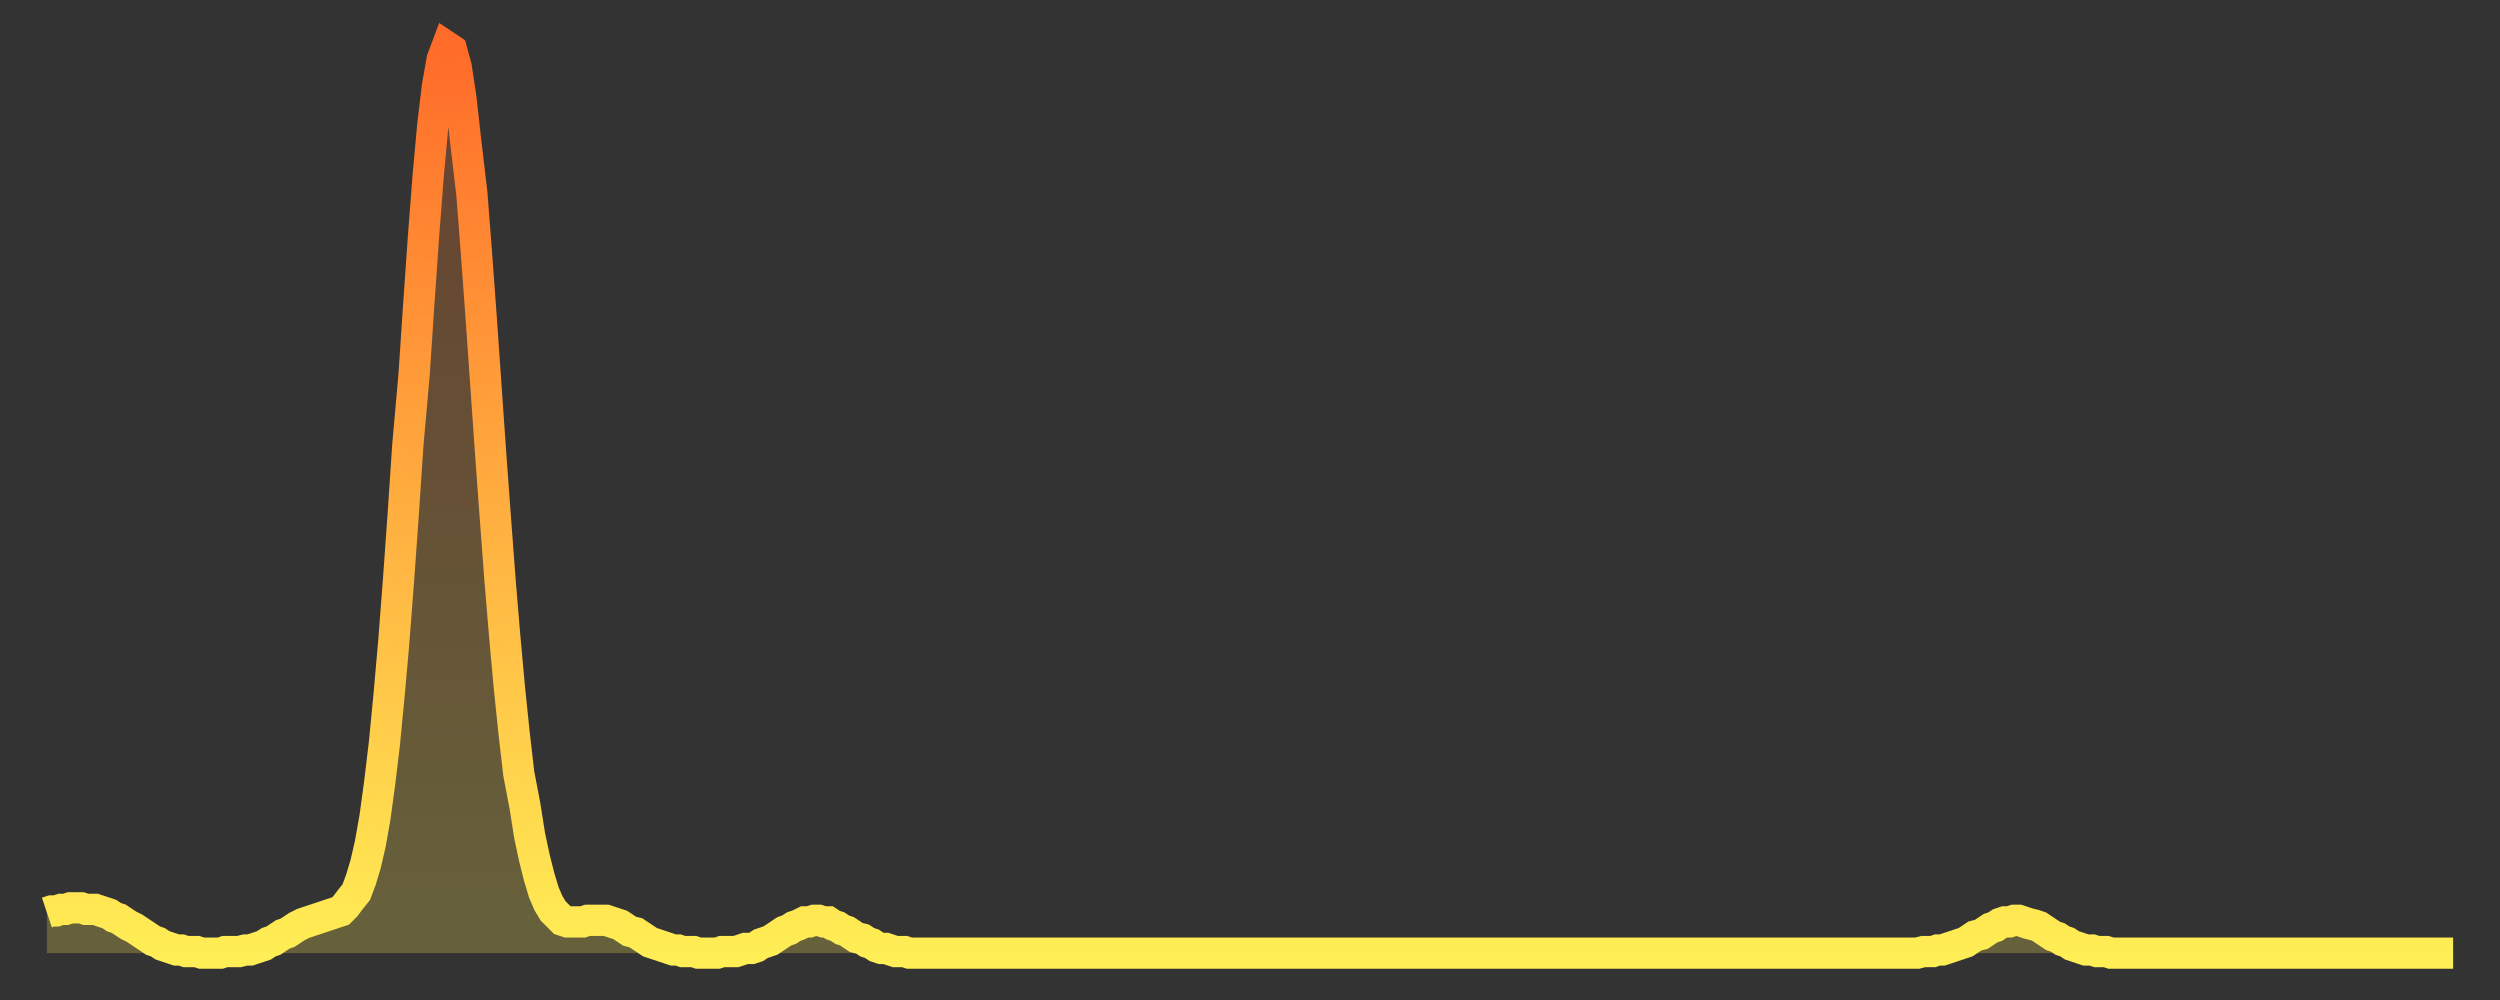 <?xml version="1.0" encoding="utf-8" ?>
<svg baseProfile="full" height="64" version="1.1" width="160" xmlns="http://www.w3.org/2000/svg" xmlns:ev="http://www.w3.org/2001/xml-events" xmlns:xlink="http://www.w3.org/1999/xlink"><rect width="100%" height="100%" fill="#333333" stroke="none"/><defs><linearGradient id="id958012" x1="0" x2="0" y1="0" y2="1"><stop offset="0%" stop-color="#ff6b29" /><stop offset="50%" stop-color="#ffad3f" /><stop offset="100%" stop-color="#ffee55" /></linearGradient></defs><g transform="translate(3,3)"><g><path d="M 0.0 55.4 0.3 55.3 0.6 55.3 0.9 55.2 1.2 55.2 1.5 55.1 1.9 55.1 2.2 55.1 2.5 55.2 2.8 55.2 3.1 55.2 3.4 55.3 3.7 55.4 4.0 55.5 4.3 55.7 4.6 55.8 4.9 56.0 5.2 56.2 5.6 56.4 5.9 56.6 6.2 56.8 6.5 57.0 6.8 57.2 7.1 57.3 7.4 57.5 7.7 57.6 8.0 57.7 8.3 57.8 8.6 57.8 8.9 57.9 9.3 57.9 9.6 57.9 9.9 58.0 10.2 58.0 10.5 58.0 10.8 58.0 11.1 58.0 11.4 57.9 11.7 57.9 12.0 57.9 12.3 57.9 12.7 57.8 13.0 57.8 13.3 57.7 13.6 57.6 13.9 57.5 14.2 57.3 14.5 57.2 14.8 57.0 15.1 56.8 15.4 56.7 15.7 56.5 16.0 56.3 16.4 56.1 16.7 56.0 17.0 55.9 17.3 55.8 17.6 55.7 17.9 55.6 18.2 55.5 18.5 55.4 18.8 55.3 19.1 55.0 19.4 54.6 19.8 54.1 20.1 53.3 20.4 52.3 20.7 51.0 21.0 49.3 21.3 47.1 21.6 44.6 21.9 41.5 22.2 38.1 22.5 34.2 22.8 30.0 23.1 25.5 23.5 21.0 23.8 16.5 24.1 12.2 24.4 8.3 24.7 5.0 25.0 2.5 25.3 0.8 25.6 0.0 25.9 0.2 26.2 1.3 26.5 3.3 26.8 6.0 27.2 9.4 27.5 13.3 27.8 17.4 28.1 21.7 28.4 26.0 28.7 30.1 29.0 34.1 29.3 37.7 29.6 41.0 29.9 43.9 30.2 46.5 30.6 48.6 30.9 50.5 31.2 51.9 31.5 53.1 31.8 54.1 32.1 54.8 32.4 55.3 32.7 55.6 33.0 55.9 33.3 56.0 33.6 56.0 33.9 56.0 34.3 56.0 34.6 55.9 34.9 55.9 35.2 55.9 35.5 55.9 35.8 55.9 36.1 56.0 36.4 56.1 36.7 56.2 37.0 56.4 37.3 56.6 37.7 56.7 38.0 56.9 38.3 57.1 38.6 57.3 38.9 57.4 39.2 57.5 39.5 57.6 39.8 57.7 40.1 57.8 40.4 57.8 40.7 57.9 41.0 57.9 41.4 57.9 41.7 58.0 42.0 58.0 42.3 58.0 42.6 58.0 42.9 58.0 43.2 57.9 43.5 57.9 43.8 57.9 44.1 57.9 44.4 57.8 44.7 57.7 45.1 57.7 45.4 57.6 45.7 57.4 46.0 57.3 46.3 57.2 46.6 57.0 46.9 56.8 47.2 56.6 47.5 56.5 47.8 56.3 48.1 56.2 48.5 56.0 48.8 56.0 49.1 55.9 49.4 55.9 49.7 56.0 50.0 56.0 50.3 56.2 50.6 56.3 50.9 56.5 51.2 56.6 51.5 56.8 51.8 57.0 52.2 57.1 52.5 57.3 52.8 57.4 53.1 57.6 53.4 57.7 53.7 57.7 54.0 57.8 54.3 57.9 54.6 57.9 54.9 57.9 55.2 58.0 55.6 58.0 55.9 58.0 56.2 58.0 56.5 58.0 56.8 58.0 57.1 58.0 57.4 58.0 57.7 58.0 58.0 58.0 58.3 58.0 58.6 58.0 58.9 58.0 59.3 58.0 59.6 58.0 59.9 58.0 60.2 58.0 60.5 58.0 60.8 58.0 61.1 58.0 61.4 58.0 61.7 58.0 62.0 58.0 62.3 58.0 62.6 58.0 63.0 58.0 63.3 58.0 63.6 58.0 63.9 58.0 64.2 58.0 64.5 58.0 64.8 58.0 65.1 58.0 65.4 58.0 65.7 58.0 66.0 58.0 66.4 58.0 66.7 58.0 67.0 58.0 67.3 58.0 67.6 58.0 67.9 58.0 68.2 58.0 68.5 58.0 68.8 58.0 69.1 58.0 69.4 58.0 69.7 58.0 70.1 58.0 70.4 58.0 70.7 58.0 71.0 58.0 71.3 58.0 71.6 58.0 71.9 58.0 72.2 58.0 72.5 58.0 72.8 58.0 73.1 58.0 73.5 58.0 73.8 58.0 74.1 58.0 74.4 58.0 74.7 58.0 75.0 58.0 75.3 58.0 75.6 58.0 75.9 58.0 76.2 58.0 76.5 58.0 76.8 58.0 77.2 58.0 77.5 58.0 77.8 58.0 78.1 58.0 78.4 58.0 78.7 58.0 79.0 58.0 79.3 58.0 79.6 58.0 79.9 58.0 80.2 58.0 80.5 58.0 80.9 58.0 81.2 58.0 81.5 58.0 81.8 58.0 82.1 58.0 82.4 58.0 82.7 58.0 83.0 58.0 83.3 58.0 83.6 58.0 83.9 58.0 84.3 58.0 84.6 58.0 84.9 58.0 85.2 58.0 85.5 58.0 85.8 58.0 86.1 58.0 86.4 58.0 86.7 58.0 87.0 58.0 87.3 58.0 87.6 58.0 88.0 58.0 88.3 58.0 88.6 58.0 88.9 58.0 89.2 58.0 89.5 58.0 89.8 58.0 90.1 58.0 90.4 58.0 90.7 58.0 91.0 58.0 91.4 58.0 91.7 58.0 92.0 58.0 92.3 58.0 92.6 58.0 92.9 58.0 93.2 58.0 93.5 58.0 93.8 58.0 94.1 58.0 94.4 58.0 94.7 58.0 95.1 58.0 95.4 58.0 95.7 58.0 96.0 58.0 96.3 58.0 96.6 58.0 96.9 58.0 97.2 58.0 97.5 58.0 97.8 58.0 98.1 58.0 98.4 58.0 98.8 58.0 99.1 58.0 99.4 58.0 99.7 58.0 100.0 58.0 100.3 58.0 100.6 58.0 100.9 58.0 101.2 58.0 101.5 58.0 101.8 58.0 102.2 58.0 102.5 58.0 102.8 58.0 103.1 58.0 103.4 58.0 103.7 58.0 104.0 58.0 104.3 58.0 104.6 58.0 104.9 58.0 105.2 58.0 105.5 58.0 105.9 58.0 106.2 58.0 106.5 58.0 106.8 58.0 107.1 58.0 107.4 58.0 107.7 58.0 108.0 58.0 108.3 58.0 108.6 58.0 108.9 58.0 109.3 58.0 109.6 58.0 109.9 58.0 110.2 58.0 110.5 58.0 110.8 58.0 111.1 58.0 111.4 58.0 111.7 58.0 112.0 58.0 112.3 58.0 112.6 58.0 113.0 58.0 113.3 58.0 113.6 58.0 113.9 58.0 114.2 58.0 114.5 58.0 114.8 58.0 115.1 58.0 115.4 58.0 115.7 58.0 116.0 58.0 116.3 58.0 116.7 58.0 117.0 58.0 117.3 58.0 117.6 58.0 117.9 58.0 118.2 58.0 118.5 58.0 118.8 58.0 119.1 58.0 119.4 58.0 119.7 58.0 120.1 57.9 120.4 57.9 120.7 57.9 121.0 57.8 121.3 57.8 121.6 57.7 121.9 57.6 122.2 57.5 122.5 57.4 122.8 57.3 123.1 57.1 123.4 56.9 123.8 56.8 124.1 56.6 124.4 56.4 124.7 56.3 125.0 56.1 125.3 56.0 125.6 56.0 125.9 55.9 126.2 55.9 126.5 56.0 126.8 56.1 127.2 56.2 127.5 56.3 127.8 56.5 128.1 56.7 128.4 56.9 128.7 57.0 129.0 57.2 129.3 57.3 129.6 57.5 129.9 57.6 130.2 57.7 130.5 57.8 130.9 57.8 131.2 57.9 131.5 57.9 131.8 57.9 132.1 58.0 132.4 58.0 132.7 58.0 133.0 58.0 133.3 58.0 133.6 58.0 133.9 58.0 134.2 58.0 134.6 58.0 134.9 58.0 135.2 58.0 135.5 58.0 135.8 58.0 136.1 58.0 136.4 58.0 136.7 58.0 137.0 58.0 137.3 58.0 137.6 58.0 138.0 58.0 138.3 58.0 138.6 58.0 138.9 58.0 139.2 58.0 139.5 58.0 139.8 58.0 140.1 58.0 140.4 58.0 140.7 58.0 141.0 58.0 141.3 58.0 141.7 58.0 142.0 58.0 142.3 58.0 142.6 58.0 142.9 58.0 143.2 58.0 143.5 58.0 143.8 58.0 144.1 58.0 144.4 58.0 144.7 58.0 145.1 58.0 145.4 58.0 145.7 58.0 146.0 58.0 146.3 58.0 146.6 58.0 146.9 58.0 147.2 58.0 147.5 58.0 147.8 58.0 148.1 58.0 148.4 58.0 148.8 58.0 149.1 58.0 149.4 58.0 149.7 58.0 150.0 58.0 150.3 58.0 150.6 58.0 150.9 58.0 151.2 58.0 151.5 58.0 151.8 58.0 152.1 58.0 152.5 58.0 152.8 58.0 153.1 58.0 153.4 58.0 153.7 58.0 154.0 58.0" fill="none" id="graph-curve" opacity="1" stroke="url(#id958012)" stroke-width="2" /><path d="M 0 58 L 0.0 55.4 0.3 55.3 0.6 55.3 0.9 55.2 1.2 55.2 1.5 55.1 1.9 55.1 2.2 55.1 2.5 55.2 2.8 55.2 3.1 55.2 3.4 55.3 3.7 55.4 4.0 55.5 4.3 55.7 4.6 55.8 4.9 56.0 5.2 56.2 5.6 56.4 5.9 56.6 6.2 56.8 6.5 57.0 6.8 57.2 7.1 57.3 7.4 57.5 7.7 57.6 8.0 57.7 8.3 57.8 8.6 57.8 8.9 57.9 9.3 57.9 9.6 57.9 9.9 58.0 10.2 58.0 10.5 58.0 10.8 58.0 11.1 58.0 11.4 57.9 11.7 57.9 12.0 57.9 12.3 57.9 12.7 57.8 13.0 57.8 13.3 57.7 13.6 57.6 13.9 57.5 14.2 57.3 14.5 57.2 14.8 57.0 15.1 56.8 15.4 56.7 15.7 56.5 16.0 56.3 16.4 56.1 16.7 56.0 17.0 55.9 17.3 55.8 17.6 55.7 17.9 55.6 18.2 55.5 18.5 55.4 18.8 55.3 19.1 55.0 19.4 54.6 19.8 54.1 20.1 53.3 20.4 52.3 20.7 51.0 21.0 49.3 21.3 47.1 21.6 44.6 21.9 41.5 22.2 38.1 22.5 34.2 22.8 30.0 23.1 25.5 23.5 21.0 23.8 16.5 24.1 12.2 24.4 8.3 24.7 5.0 25.0 2.5 25.3 0.8 25.6 0.0 25.9 0.2 26.2 1.3 26.5 3.3 26.8 6.0 27.2 9.4 27.5 13.3 27.8 17.4 28.1 21.7 28.4 26.0 28.7 30.1 29.0 34.1 29.3 37.7 29.6 41.0 29.9 43.9 30.2 46.5 30.6 48.6 30.9 50.5 31.2 51.9 31.5 53.1 31.8 54.1 32.1 54.8 32.4 55.3 32.7 55.6 33.0 55.9 33.3 56.0 33.6 56.0 33.9 56.0 34.3 56.0 34.6 55.9 34.9 55.9 35.2 55.9 35.5 55.9 35.8 55.9 36.1 56.0 36.4 56.1 36.7 56.2 37.0 56.4 37.3 56.6 37.7 56.7 38.0 56.9 38.3 57.1 38.6 57.3 38.9 57.4 39.2 57.5 39.5 57.6 39.8 57.7 40.1 57.8 40.4 57.8 40.7 57.9 41.0 57.9 41.4 57.9 41.7 58.0 42.0 58.0 42.3 58.0 42.6 58.0 42.9 58.0 43.2 57.9 43.5 57.9 43.8 57.9 44.1 57.9 44.4 57.8 44.7 57.7 45.1 57.7 45.4 57.6 45.7 57.4 46.0 57.3 46.3 57.2 46.6 57.0 46.9 56.8 47.2 56.6 47.5 56.5 47.8 56.3 48.1 56.2 48.5 56.0 48.8 56.0 49.1 55.9 49.4 55.9 49.7 56.0 50.0 56.0 50.3 56.2 50.6 56.3 50.9 56.5 51.2 56.6 51.5 56.8 51.8 57.0 52.2 57.1 52.5 57.3 52.8 57.4 53.1 57.6 53.4 57.7 53.7 57.7 54.0 57.8 54.3 57.9 54.6 57.9 54.9 57.9 55.2 58.0 55.6 58.0 55.9 58.0 56.2 58.0 56.5 58.0 56.8 58.0 57.1 58.0 57.4 58.0 57.7 58.0 58.0 58.0 58.3 58.0 58.6 58.0 58.9 58.0 59.3 58.0 59.6 58.0 59.9 58.0 60.2 58.0 60.5 58.0 60.8 58.0 61.1 58.0 61.4 58.0 61.7 58.0 62.0 58.0 62.3 58.0 62.6 58.0 63.0 58.0 63.3 58.0 63.6 58.0 63.9 58.0 64.2 58.0 64.5 58.0 64.8 58.0 65.1 58.0 65.4 58.0 65.7 58.0 66.0 58.0 66.4 58.0 66.7 58.0 67.0 58.0 67.3 58.0 67.6 58.0 67.9 58.0 68.2 58.0 68.5 58.0 68.8 58.0 69.1 58.0 69.4 58.0 69.7 58.0 70.1 58.0 70.4 58.0 70.7 58.0 71.0 58.0 71.3 58.0 71.6 58.0 71.9 58.0 72.2 58.0 72.5 58.0 72.8 58.0 73.1 58.0 73.5 58.0 73.8 58.0 74.1 58.0 74.4 58.0 74.7 58.0 75.0 58.0 75.3 58.0 75.6 58.0 75.9 58.0 76.2 58.0 76.5 58.0 76.8 58.0 77.2 58.0 77.5 58.0 77.8 58.0 78.1 58.0 78.4 58.0 78.7 58.0 79.0 58.0 79.3 58.0 79.6 58.0 79.9 58.0 80.2 58.0 80.5 58.0 80.9 58.0 81.2 58.0 81.5 58.0 81.8 58.0 82.1 58.0 82.4 58.0 82.7 58.0 83.0 58.0 83.3 58.0 83.6 58.0 83.9 58.0 84.3 58.0 84.6 58.0 84.9 58.0 85.2 58.0 85.5 58.0 85.8 58.0 86.1 58.0 86.4 58.0 86.7 58.0 87.0 58.0 87.3 58.0 87.6 58.0 88.0 58.0 88.3 58.0 88.6 58.0 88.9 58.0 89.2 58.0 89.5 58.0 89.8 58.0 90.1 58.0 90.4 58.0 90.7 58.0 91.0 58.0 91.4 58.0 91.7 58.0 92.0 58.0 92.3 58.0 92.6 58.0 92.9 58.0 93.2 58.0 93.5 58.0 93.8 58.0 94.1 58.0 94.4 58.0 94.7 58.0 95.1 58.0 95.4 58.0 95.7 58.0 96.0 58.0 96.3 58.0 96.6 58.0 96.9 58.0 97.2 58.0 97.5 58.0 97.8 58.0 98.1 58.0 98.4 58.0 98.8 58.0 99.1 58.0 99.4 58.0 99.7 58.0 100.0 58.0 100.3 58.0 100.6 58.0 100.9 58.0 101.2 58.0 101.5 58.0 101.8 58.0 102.2 58.0 102.5 58.0 102.8 58.0 103.1 58.0 103.4 58.0 103.7 58.0 104.0 58.0 104.3 58.0 104.6 58.0 104.9 58.0 105.2 58.0 105.5 58.0 105.9 58.0 106.2 58.0 106.5 58.0 106.8 58.0 107.1 58.0 107.4 58.0 107.7 58.0 108.0 58.0 108.3 58.0 108.6 58.0 108.9 58.0 109.3 58.0 109.6 58.0 109.9 58.0 110.2 58.0 110.5 58.0 110.8 58.0 111.1 58.0 111.4 58.0 111.7 58.0 112.0 58.0 112.3 58.0 112.6 58.0 113.0 58.0 113.3 58.0 113.6 58.0 113.9 58.0 114.2 58.0 114.5 58.0 114.8 58.0 115.1 58.0 115.4 58.0 115.7 58.0 116.0 58.0 116.3 58.0 116.7 58.0 117.0 58.0 117.3 58.0 117.6 58.0 117.9 58.0 118.2 58.0 118.5 58.0 118.8 58.0 119.1 58.0 119.4 58.0 119.7 58.0 120.1 57.9 120.4 57.9 120.7 57.9 121.0 57.8 121.3 57.8 121.6 57.7 121.9 57.6 122.2 57.5 122.5 57.4 122.8 57.3 123.1 57.1 123.4 56.9 123.8 56.8 124.1 56.6 124.4 56.4 124.7 56.3 125.0 56.1 125.3 56.0 125.6 56.0 125.9 55.9 126.2 55.9 126.5 56.0 126.8 56.1 127.2 56.2 127.5 56.3 127.8 56.5 128.1 56.7 128.4 56.9 128.7 57.0 129.0 57.2 129.3 57.3 129.6 57.5 129.9 57.6 130.2 57.7 130.5 57.8 130.9 57.8 131.2 57.9 131.5 57.9 131.8 57.9 132.1 58.0 132.4 58.0 132.7 58.0 133.0 58.0 133.3 58.0 133.6 58.0 133.9 58.0 134.2 58.0 134.6 58.0 134.9 58.0 135.2 58.0 135.5 58.0 135.8 58.0 136.1 58.0 136.4 58.0 136.7 58.0 137.0 58.0 137.3 58.0 137.6 58.0 138.0 58.0 138.3 58.0 138.6 58.0 138.9 58.0 139.2 58.0 139.5 58.0 139.8 58.0 140.1 58.0 140.4 58.0 140.7 58.0 141.0 58.0 141.3 58.0 141.7 58.0 142.0 58.0 142.3 58.0 142.6 58.0 142.9 58.0 143.2 58.0 143.5 58.0 143.8 58.0 144.1 58.0 144.4 58.0 144.7 58.0 145.1 58.0 145.4 58.0 145.7 58.0 146.0 58.0 146.3 58.0 146.6 58.0 146.9 58.0 147.2 58.0 147.5 58.0 147.8 58.0 148.1 58.0 148.4 58.0 148.8 58.0 149.1 58.0 149.4 58.0 149.7 58.0 150.0 58.0 150.3 58.0 150.6 58.0 150.9 58.0 151.2 58.0 151.5 58.0 151.8 58.0 152.1 58.0 152.5 58.0 152.8 58.0 153.1 58.0 153.4 58.0 153.7 58.0 154.0 58.0 154 58" fill="url(#id958012)" fill-opacity=".25" id="graph-shadow" /></g></g></svg>